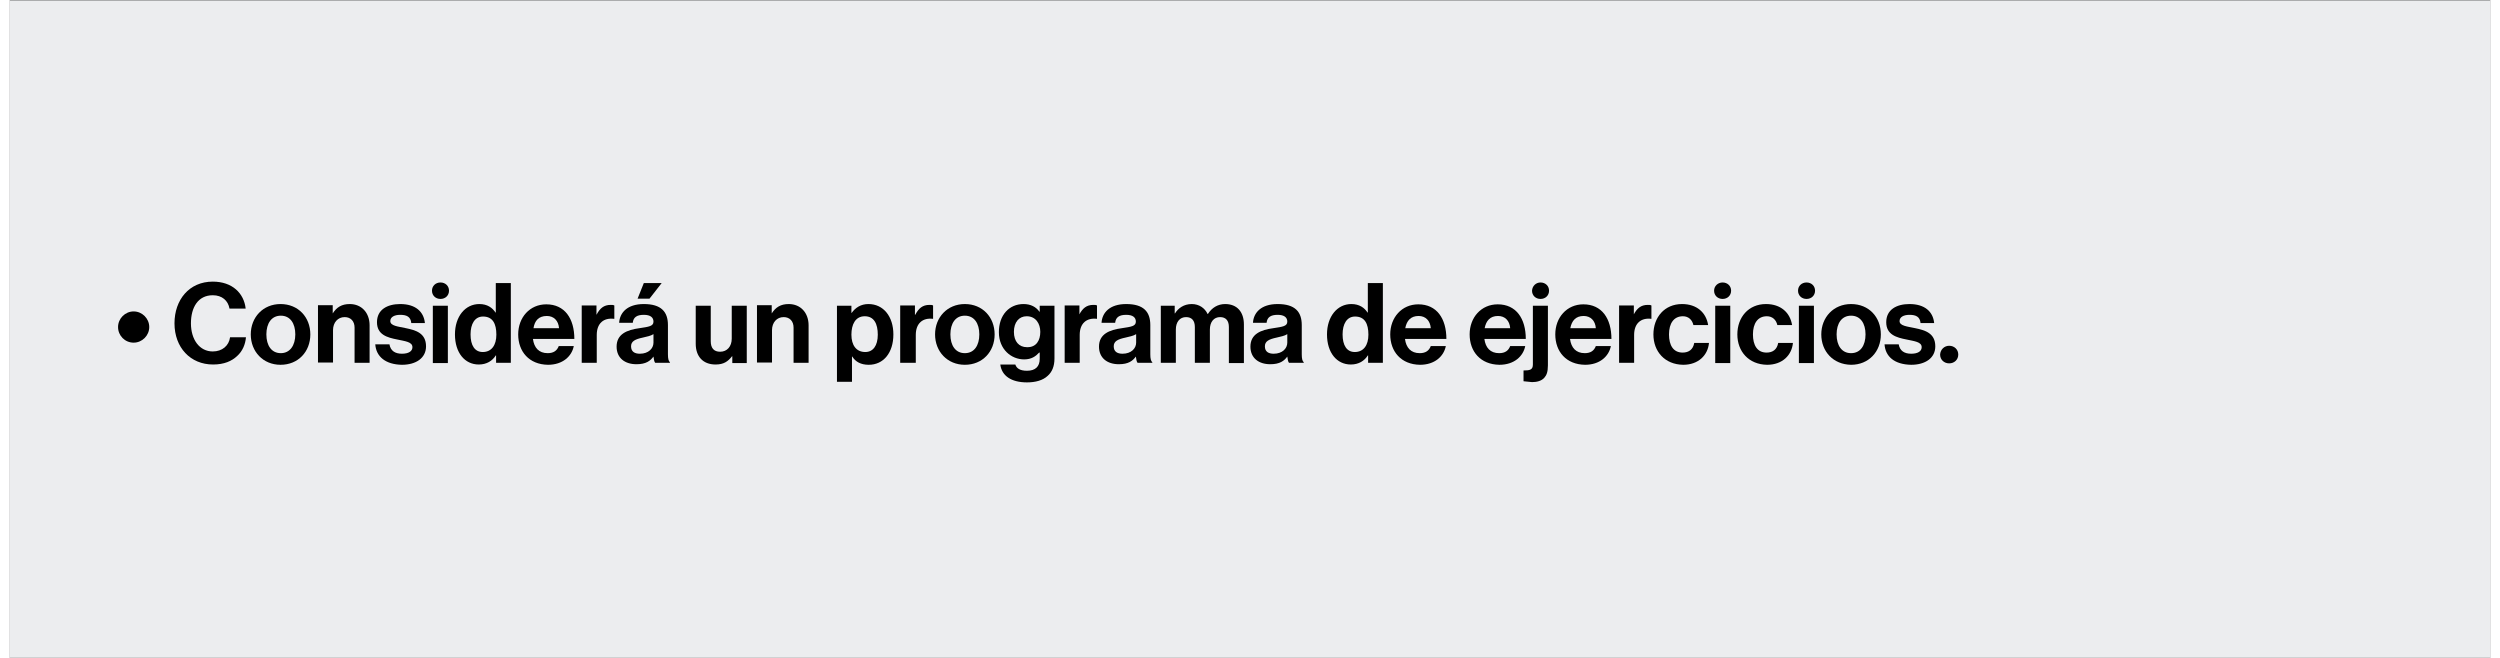 <?xml version="1.0" encoding="UTF-8"?>
<svg xmlns="http://www.w3.org/2000/svg" xmlns:xlink="http://www.w3.org/1999/xlink" width="900px" height="237px" viewBox="0 0 893 237" version="1.1">
<rect x="0" y="0" width="893" height="237" fill="#808080" stroke="none"/>
<g id="surface1">
<path style=" stroke:none;fill-rule:nonzero;fill:rgb(92.549%,92.941%,93.725%);fill-opacity:1;" d="M 0 0.215 L 893 0.215 L 893 236.785 L 0 236.785 Z M 0 0.215 "/>
<path style=" stroke:none;fill-rule:nonzero;fill:rgb(0%,0%,0%);fill-opacity:1;" d="M 39 117.734 C 39 114.668 41.551 112.113 44.613 112.113 C 47.676 112.113 50.23 114.668 50.23 117.734 C 50.23 120.801 47.676 123.355 44.613 123.355 C 41.449 123.355 39 120.801 39 117.734 Z M 39 117.734 "/>
<path style=" stroke:none;fill-rule:nonzero;fill:rgb(0%,0%,0%);fill-opacity:1;" d="M 59.316 116.406 C 59.316 107.922 64.625 101.383 73.098 101.383 C 80.141 101.383 84.328 105.574 84.941 111.09 L 79.121 111.09 C 78.609 108.23 76.469 106.289 73.098 106.289 C 67.789 106.289 65.238 110.684 65.238 116.406 C 65.238 122.23 68.301 126.523 73.098 126.523 C 76.469 126.523 78.918 124.477 79.324 121.414 L 85.043 121.414 C 84.84 123.969 83.816 126.418 81.879 128.156 C 79.938 129.996 77.184 131.223 73.199 131.223 C 65.031 131.223 59.316 125.09 59.316 116.406 Z M 59.316 116.406 "/>
<path style=" stroke:none;fill-rule:nonzero;fill:rgb(0%,0%,0%);fill-opacity:1;" d="M 86.777 120.391 C 86.777 114.258 91.168 109.457 97.496 109.457 C 103.828 109.457 108.219 114.156 108.219 120.391 C 108.219 126.625 103.828 131.324 97.496 131.324 C 91.168 131.324 86.777 126.523 86.777 120.391 Z M 102.809 120.391 C 102.809 116.406 100.969 113.645 97.602 113.645 C 94.23 113.645 92.395 116.406 92.395 120.391 C 92.395 124.375 94.23 127.137 97.602 127.137 C 100.867 127.137 102.809 124.375 102.809 120.391 Z M 102.809 120.391 "/>
<path style=" stroke:none;fill-rule:nonzero;fill:rgb(0%,0%,0%);fill-opacity:1;" d="M 116.18 112.828 L 116.281 112.828 C 117.711 110.582 119.551 109.457 122.41 109.457 C 126.695 109.457 129.555 112.625 129.555 117.121 L 129.555 130.609 L 124.145 130.609 L 124.145 117.938 C 124.145 115.691 122.816 114.156 120.57 114.156 C 118.121 114.156 116.387 116.098 116.387 118.859 L 116.387 130.508 L 110.973 130.508 L 110.973 109.863 L 116.281 109.863 L 116.281 112.828 Z M 116.18 112.828 "/>
<path style=" stroke:none;fill-rule:nonzero;fill:rgb(0%,0%,0%);fill-opacity:1;" d="M 131.598 123.969 L 136.703 123.969 C 137.109 126.316 138.742 127.34 141.195 127.34 C 143.645 127.34 144.973 126.418 144.973 124.988 C 144.973 123.047 142.316 122.844 139.559 122.23 C 135.883 121.516 132.211 120.492 132.211 115.996 C 132.211 111.5 135.883 109.457 140.582 109.457 C 145.992 109.457 149.055 112.113 149.465 116.305 L 144.562 116.305 C 144.359 114.055 142.93 113.34 140.582 113.34 C 138.438 113.34 137.008 114.156 137.008 115.586 C 137.008 117.324 139.766 117.527 142.621 118.141 C 146.094 118.859 149.871 119.879 149.871 124.684 C 149.871 128.871 146.297 131.324 141.195 131.324 C 135.273 131.223 131.902 128.363 131.598 123.969 Z M 131.598 123.969 "/>
<path style=" stroke:none;fill-rule:nonzero;fill:rgb(0%,0%,0%);fill-opacity:1;" d="M 155.078 101.691 C 156.812 101.691 158.141 102.914 158.141 104.652 C 158.141 106.391 156.812 107.617 155.078 107.617 C 153.344 107.617 152.016 106.391 152.016 104.652 C 152.016 102.914 153.344 101.691 155.078 101.691 Z M 152.32 110.07 L 157.73 110.07 L 157.73 130.711 L 152.32 130.711 Z M 152.32 110.07 "/>
<path style=" stroke:none;fill-rule:nonzero;fill:rgb(0%,0%,0%);fill-opacity:1;" d="M 160.285 120.391 C 160.285 113.953 163.961 109.457 169.066 109.457 C 171.922 109.457 173.762 110.785 174.883 112.523 L 174.984 112.523 L 174.984 101.895 L 180.398 101.895 L 180.398 130.609 L 175.09 130.609 L 175.09 127.953 L 174.984 127.953 C 173.762 129.895 171.719 131.223 168.859 131.223 C 163.859 131.223 160.285 127.031 160.285 120.391 Z M 175.191 120.492 C 175.191 116.508 173.863 113.953 170.391 113.953 C 167.43 113.953 165.898 116.609 165.898 120.391 C 165.898 124.375 167.43 126.727 170.289 126.727 C 173.453 126.727 175.191 124.273 175.191 120.492 Z M 175.191 120.492 "/>
<path style=" stroke:none;fill-rule:nonzero;fill:rgb(0%,0%,0%);fill-opacity:1;" d="M 183.051 120.391 C 183.051 114.258 187.238 109.559 193.16 109.559 C 199.793 109.559 203.266 114.668 203.266 122.027 L 188.359 122.027 C 188.77 125.195 190.504 127.137 193.668 127.137 C 195.812 127.137 197.039 126.215 197.652 124.582 L 203.062 124.582 C 202.348 128.258 199.078 131.324 193.77 131.324 C 186.93 131.223 183.051 126.523 183.051 120.391 Z M 188.562 118.141 L 197.754 118.141 C 197.547 115.484 195.914 113.75 193.363 113.75 C 190.402 113.75 188.973 115.484 188.562 118.141 Z M 188.562 118.141 "/>
<path style=" stroke:none;fill-rule:nonzero;fill:rgb(0%,0%,0%);fill-opacity:1;" d="M 211.125 113.34 L 211.23 113.34 C 212.453 110.988 213.883 109.762 216.332 109.762 C 216.945 109.762 217.254 109.762 217.66 109.969 L 217.66 114.77 L 217.457 114.77 C 213.883 114.359 211.332 116.305 211.332 120.594 L 211.332 130.609 L 205.918 130.609 L 205.918 109.969 L 211.23 109.969 L 211.23 113.34 Z M 211.125 113.34 "/>
<path style=" stroke:none;fill-rule:nonzero;fill:rgb(0%,0%,0%);fill-opacity:1;" d="M 231.75 128.363 C 230.625 129.895 229.094 131.121 225.625 131.121 C 221.438 131.121 218.477 128.871 218.477 124.785 C 218.477 120.289 222.152 118.754 226.746 118.141 C 230.117 117.633 231.75 117.426 231.75 115.793 C 231.75 114.258 230.625 113.34 228.277 113.34 C 225.727 113.34 224.5 114.258 224.297 116.199 L 219.395 116.199 C 219.602 112.625 222.254 109.457 228.277 109.457 C 234.504 109.457 236.957 112.215 236.957 117.02 L 236.957 127.543 C 236.957 129.078 237.16 129.996 237.672 130.406 L 237.672 130.609 L 232.363 130.609 C 232.055 130.305 231.852 129.281 231.75 128.363 Z M 231.75 123.355 L 231.75 120.289 C 230.832 120.902 229.301 121.207 227.973 121.516 C 225.113 122.129 223.684 122.844 223.684 124.684 C 223.684 126.625 225.012 127.34 226.848 127.34 C 230.012 127.34 231.75 125.398 231.75 123.355 Z M 230.32 107.516 L 226.031 107.516 L 228.277 101.895 L 234.711 101.895 Z M 230.32 107.516 "/>
<path style=" stroke:none;fill-rule:nonzero;fill:rgb(0%,0%,0%);fill-opacity:1;" d="M 260.129 130.711 L 260.129 128.258 L 260.027 128.258 C 258.598 130.098 257.066 131.223 254.105 131.223 C 249.512 131.223 246.961 128.258 246.961 123.762 L 246.961 110.07 L 252.371 110.07 L 252.371 122.844 C 252.371 125.297 253.496 126.625 255.742 126.625 C 258.293 126.625 259.926 124.684 259.926 121.922 L 259.926 110.07 L 265.336 110.07 L 265.336 130.711 Z M 260.129 130.711 "/>
<path style=" stroke:none;fill-rule:nonzero;fill:rgb(0%,0%,0%);fill-opacity:1;" d="M 274.219 112.828 L 274.32 112.828 C 275.75 110.582 277.59 109.457 280.445 109.457 C 284.734 109.457 287.594 112.625 287.594 117.121 L 287.594 130.609 L 282.184 130.609 L 282.184 117.938 C 282.184 115.691 280.855 114.156 278.609 114.156 C 276.16 114.156 274.422 116.098 274.422 118.859 L 274.422 130.508 L 269.012 130.508 L 269.012 109.863 L 274.32 109.863 L 274.32 112.828 Z M 274.219 112.828 "/>
<path style=" stroke:none;fill-rule:nonzero;fill:rgb(0%,0%,0%);fill-opacity:1;" d="M 297.699 110.07 L 303.008 110.07 L 303.008 112.625 L 303.113 112.625 C 304.438 110.785 306.379 109.457 309.137 109.457 C 314.547 109.457 318.117 113.953 318.117 120.391 C 318.117 127.031 314.547 131.324 309.238 131.324 C 306.379 131.324 304.438 130.199 303.316 128.363 L 303.215 128.363 L 303.215 137.457 L 297.805 137.457 L 297.805 110.07 Z M 312.504 120.492 C 312.504 116.609 311.176 113.852 307.809 113.852 C 304.438 113.852 303.008 116.812 303.008 120.492 C 303.008 124.273 304.746 126.727 308.012 126.727 C 310.77 126.727 312.504 124.477 312.504 120.492 Z M 312.504 120.492 "/>
<path style=" stroke:none;fill-rule:nonzero;fill:rgb(0%,0%,0%);fill-opacity:1;" d="M 325.879 113.34 L 325.98 113.34 C 327.207 110.988 328.633 109.762 331.086 109.762 C 331.699 109.762 332.004 109.762 332.41 109.969 L 332.41 114.77 L 332.309 114.77 C 328.738 114.359 326.184 116.305 326.184 120.594 L 326.184 130.609 L 320.57 130.609 L 320.57 109.969 L 325.879 109.969 Z M 325.879 113.34 "/>
<path style=" stroke:none;fill-rule:nonzero;fill:rgb(0%,0%,0%);fill-opacity:1;" d="M 333.125 120.391 C 333.125 114.258 337.516 109.457 343.848 109.457 C 350.176 109.457 354.566 114.156 354.566 120.391 C 354.566 126.625 350.176 131.324 343.848 131.324 C 337.516 131.324 333.125 126.523 333.125 120.391 Z M 349.055 120.391 C 349.055 116.406 347.215 113.645 343.848 113.645 C 340.477 113.645 338.641 116.406 338.641 120.391 C 338.641 124.375 340.477 127.137 343.848 127.137 C 347.215 127.137 349.055 124.375 349.055 120.391 Z M 349.055 120.391 "/>
<path style=" stroke:none;fill-rule:nonzero;fill:rgb(0%,0%,0%);fill-opacity:1;" d="M 356.609 131.223 L 362.02 131.223 C 362.426 132.551 363.652 133.473 366.203 133.473 C 369.266 133.473 370.797 131.938 370.797 129.18 L 370.797 126.93 L 370.594 126.93 C 369.371 128.258 367.84 129.383 365.184 129.383 C 360.59 129.383 356.098 125.805 356.098 119.574 C 356.098 113.441 359.773 109.457 364.98 109.457 C 367.531 109.457 369.473 110.477 370.695 112.215 L 370.797 112.215 L 370.797 110.07 L 376.109 110.07 L 376.109 129.078 C 376.109 131.938 375.188 133.98 373.656 135.309 C 371.922 136.945 369.266 137.66 366.203 137.66 C 360.59 137.66 357.117 135.309 356.609 131.223 Z M 371.004 119.473 C 371.004 116.508 369.371 113.852 366.102 113.852 C 363.348 113.852 361.508 115.996 361.508 119.473 C 361.508 122.945 363.348 124.988 366.203 124.988 C 369.574 125.09 371.004 122.535 371.004 119.473 Z M 371.004 119.473 "/>
<path style=" stroke:none;fill-rule:nonzero;fill:rgb(0%,0%,0%);fill-opacity:1;" d="M 384.887 113.34 L 384.988 113.34 C 386.215 110.988 387.645 109.762 390.094 109.762 C 390.707 109.762 391.012 109.762 391.422 109.969 L 391.422 114.77 L 391.32 114.77 C 387.746 114.359 385.195 116.305 385.195 120.594 L 385.195 130.609 L 379.781 130.609 L 379.781 109.969 L 385.09 109.969 L 385.09 113.34 Z M 384.887 113.34 "/>
<path style=" stroke:none;fill-rule:nonzero;fill:rgb(0%,0%,0%);fill-opacity:1;" d="M 405.406 128.363 C 404.285 129.895 402.754 131.121 399.281 131.121 C 395.098 131.121 392.137 128.871 392.137 124.785 C 392.137 120.289 395.812 118.754 400.406 118.141 C 403.773 117.633 405.406 117.426 405.406 115.793 C 405.406 114.258 404.285 113.34 401.938 113.34 C 399.383 113.34 398.16 114.258 397.957 116.199 L 393.055 116.199 C 393.258 112.625 395.914 109.457 401.938 109.457 C 408.164 109.457 410.613 112.215 410.613 117.02 L 410.613 127.543 C 410.613 129.078 410.82 129.996 411.328 130.406 L 411.328 130.609 L 406.02 130.609 C 405.715 130.305 405.512 129.281 405.406 128.363 Z M 405.512 123.355 L 405.512 120.289 C 404.59 120.902 403.059 121.207 401.734 121.516 C 398.875 122.129 397.445 122.844 397.445 124.684 C 397.445 126.625 398.773 127.34 400.609 127.34 C 403.773 127.34 405.512 125.398 405.512 123.355 Z M 405.512 123.355 "/>
<path style=" stroke:none;fill-rule:nonzero;fill:rgb(0%,0%,0%);fill-opacity:1;" d="M 414.086 110.07 L 419.395 110.07 L 419.395 112.828 L 419.496 112.828 C 420.621 110.988 422.66 109.457 425.52 109.457 C 428.176 109.457 430.215 110.887 431.238 113.031 L 431.34 113.031 C 432.77 110.785 434.914 109.457 437.566 109.457 C 441.855 109.457 444.305 112.316 444.305 116.812 L 444.305 130.711 L 438.895 130.711 L 438.895 117.734 C 438.895 115.383 437.77 114.156 435.73 114.156 C 433.484 114.156 432.055 115.895 432.055 118.652 L 432.055 130.609 L 426.645 130.609 L 426.645 117.734 C 426.645 115.383 425.52 114.156 423.477 114.156 C 421.23 114.156 419.805 115.895 419.805 118.652 L 419.805 130.609 L 414.391 130.609 L 414.391 110.07 Z M 414.086 110.07 "/>
<path style=" stroke:none;fill-rule:nonzero;fill:rgb(0%,0%,0%);fill-opacity:1;" d="M 459.926 128.363 C 458.801 129.895 457.27 131.121 453.801 131.121 C 449.613 131.121 446.652 128.871 446.652 124.785 C 446.652 120.289 450.328 118.754 454.922 118.141 C 458.293 117.633 459.926 117.426 459.926 115.793 C 459.926 114.258 458.801 113.34 456.453 113.34 C 453.902 113.34 452.676 114.258 452.473 116.199 L 447.57 116.199 C 447.777 112.625 450.43 109.457 456.453 109.457 C 462.68 109.457 465.133 112.215 465.133 117.02 L 465.133 127.543 C 465.133 129.078 465.336 129.996 465.848 130.406 L 465.848 130.609 L 460.539 130.609 C 460.23 130.305 460.027 129.281 459.926 128.363 Z M 459.926 123.355 L 459.926 120.289 C 459.008 120.902 457.477 121.207 456.148 121.516 C 453.289 122.129 451.859 122.844 451.859 124.684 C 451.859 126.625 453.188 127.34 455.023 127.34 C 458.191 127.34 459.926 125.398 459.926 123.355 Z M 459.926 123.355 "/>
<path style=" stroke:none;fill-rule:nonzero;fill:rgb(0%,0%,0%);fill-opacity:1;" d="M 474.219 120.391 C 474.219 113.953 477.895 109.457 482.996 109.457 C 485.855 109.457 487.695 110.785 488.816 112.523 L 488.918 112.523 L 488.918 101.895 L 494.332 101.895 L 494.332 130.609 L 489.02 130.609 L 489.02 127.953 L 488.918 127.953 C 487.695 129.895 485.652 131.223 482.793 131.223 C 477.793 131.223 474.219 127.031 474.219 120.391 Z M 489.125 120.492 C 489.125 116.508 487.797 113.953 484.324 113.953 C 481.363 113.953 479.832 116.609 479.832 120.391 C 479.832 124.375 481.363 126.727 484.223 126.727 C 487.387 126.727 489.125 124.273 489.125 120.492 Z M 489.125 120.492 "/>
<path style=" stroke:none;fill-rule:nonzero;fill:rgb(0%,0%,0%);fill-opacity:1;" d="M 496.984 120.391 C 496.984 114.258 501.172 109.559 507.09 109.559 C 513.727 109.559 517.199 114.668 517.199 122.027 L 502.293 122.027 C 502.703 125.195 504.438 127.137 507.602 127.137 C 509.746 127.137 510.973 126.215 511.582 124.582 L 516.996 124.582 C 516.281 128.258 513.012 131.324 507.703 131.324 C 500.863 131.223 496.984 126.523 496.984 120.391 Z M 502.395 118.141 L 511.582 118.141 C 511.379 115.484 509.746 113.75 507.195 113.75 C 504.336 113.75 502.906 115.484 502.395 118.141 Z M 502.395 118.141 "/>
<path style=" stroke:none;fill-rule:nonzero;fill:rgb(0%,0%,0%);fill-opacity:1;" d="M 525.57 120.391 C 525.57 114.258 529.758 109.559 535.676 109.559 C 542.312 109.559 545.785 114.668 545.785 122.027 L 530.879 122.027 C 531.289 125.195 533.023 127.137 536.188 127.137 C 538.332 127.137 539.559 126.215 540.168 124.582 L 545.582 124.582 C 544.867 128.258 541.598 131.324 536.289 131.324 C 529.449 131.223 525.57 126.523 525.57 120.391 Z M 530.98 118.141 L 540.168 118.141 C 539.965 115.484 538.332 113.75 535.781 113.75 C 532.922 113.75 531.492 115.484 530.98 118.141 Z M 530.98 118.141 "/>
<path style=" stroke:none;fill-rule:nonzero;fill:rgb(0%,0%,0%);fill-opacity:1;" d="M 544.969 137.25 L 544.969 133.367 C 547.215 133.367 548.336 133.164 548.336 131.223 L 548.336 110.07 L 553.746 110.07 L 553.746 131.527 C 553.746 133.98 553.238 135.105 552.422 136.027 C 551.398 137.148 549.766 137.559 548.031 137.559 C 547.113 137.457 545.887 137.355 544.969 137.25 Z M 551.094 101.691 C 552.828 101.691 554.156 102.914 554.156 104.652 C 554.156 106.391 552.828 107.617 551.094 107.617 C 549.359 107.617 548.031 106.391 548.031 104.652 C 548.133 102.914 549.461 101.691 551.094 101.691 Z M 551.094 101.691 "/>
<path style=" stroke:none;fill-rule:nonzero;fill:rgb(0%,0%,0%);fill-opacity:1;" d="M 556.402 120.391 C 556.402 114.258 560.59 109.559 566.508 109.559 C 573.145 109.559 576.617 114.668 576.617 122.027 L 561.711 122.027 C 562.121 125.195 563.855 127.137 567.02 127.137 C 569.164 127.137 570.391 126.215 571 124.582 L 576.414 124.582 C 575.699 128.258 572.43 131.324 567.121 131.324 C 560.281 131.223 556.402 126.523 556.402 120.391 Z M 561.812 118.141 L 571 118.141 C 570.797 115.484 569.164 113.75 566.613 113.75 C 563.754 113.75 562.324 115.484 561.812 118.141 Z M 561.812 118.141 "/>
<path style=" stroke:none;fill-rule:nonzero;fill:rgb(0%,0%,0%);fill-opacity:1;" d="M 584.477 113.34 L 584.578 113.34 C 585.805 110.988 587.234 109.762 589.684 109.762 C 590.297 109.762 590.602 109.762 591.012 109.969 L 591.012 114.77 L 590.91 114.77 C 587.336 114.359 584.785 116.305 584.785 120.594 L 584.785 130.609 L 579.371 130.609 L 579.371 109.969 L 584.684 109.969 L 584.684 113.34 Z M 584.477 113.34 "/>
<path style=" stroke:none;fill-rule:nonzero;fill:rgb(0%,0%,0%);fill-opacity:1;" d="M 591.727 120.391 C 591.727 114.258 595.707 109.457 602.039 109.457 C 607.348 109.457 610.715 112.523 611.43 117.02 L 606.121 117.02 C 605.711 115.18 604.387 113.852 602.344 113.852 C 599.078 113.852 597.34 116.406 597.34 120.391 C 597.34 124.273 598.871 126.93 602.242 126.93 C 604.488 126.93 606.02 125.805 606.426 123.457 L 611.734 123.457 C 611.328 127.852 607.957 131.324 602.445 131.324 C 595.809 131.223 591.727 126.523 591.727 120.391 Z M 591.727 120.391 "/>
<path style=" stroke:none;fill-rule:nonzero;fill:rgb(0%,0%,0%);fill-opacity:1;" d="M 616.637 101.691 C 618.371 101.691 619.699 102.914 619.699 104.652 C 619.699 106.391 618.371 107.617 616.637 107.617 C 614.902 107.617 613.574 106.391 613.574 104.652 C 613.574 102.914 615.004 101.691 616.637 101.691 Z M 613.98 110.07 L 619.395 110.07 L 619.395 130.711 L 613.98 130.711 Z M 613.98 110.07 "/>
<path style=" stroke:none;fill-rule:nonzero;fill:rgb(0%,0%,0%);fill-opacity:1;" d="M 621.945 120.391 C 621.945 114.258 625.926 109.457 632.258 109.457 C 637.566 109.457 640.934 112.523 641.648 117.02 L 636.34 117.02 C 635.934 115.18 634.605 113.852 632.562 113.852 C 629.297 113.852 627.559 116.406 627.559 120.391 C 627.559 124.273 629.094 126.93 632.461 126.93 C 634.707 126.93 636.238 125.805 636.648 123.457 L 641.957 123.457 C 641.547 127.852 638.18 131.324 632.664 131.324 C 626.027 131.223 621.945 126.523 621.945 120.391 Z M 621.945 120.391 "/>
<path style=" stroke:none;fill-rule:nonzero;fill:rgb(0%,0%,0%);fill-opacity:1;" d="M 646.855 101.691 C 648.59 101.691 649.918 102.914 649.918 104.652 C 649.918 106.391 648.59 107.617 646.855 107.617 C 645.121 107.617 643.793 106.391 643.793 104.652 C 643.793 102.914 645.121 101.691 646.855 101.691 Z M 644.098 110.07 L 649.512 110.07 L 649.512 130.711 L 644.098 130.711 Z M 644.098 110.07 "/>
<path style=" stroke:none;fill-rule:nonzero;fill:rgb(0%,0%,0%);fill-opacity:1;" d="M 652.164 120.391 C 652.164 114.258 656.555 109.457 662.883 109.457 C 669.316 109.457 673.605 114.156 673.605 120.391 C 673.605 126.625 669.215 131.324 662.883 131.324 C 656.453 131.223 652.164 126.523 652.164 120.391 Z M 668.09 120.391 C 668.09 116.406 666.254 113.645 662.883 113.645 C 659.516 113.645 657.676 116.406 657.676 120.391 C 657.676 124.375 659.516 127.137 662.883 127.137 C 666.254 127.137 668.09 124.375 668.09 120.391 Z M 668.09 120.391 "/>
<path style=" stroke:none;fill-rule:nonzero;fill:rgb(0%,0%,0%);fill-opacity:1;" d="M 674.93 123.969 L 680.035 123.969 C 680.445 126.316 682.078 127.34 684.527 127.34 C 686.977 127.34 688.305 126.418 688.305 124.988 C 688.305 123.047 685.652 122.844 682.895 122.23 C 679.219 121.516 675.543 120.492 675.543 115.996 C 675.543 111.5 679.219 109.457 683.914 109.457 C 689.324 109.457 692.391 112.113 692.797 116.305 L 687.898 116.305 C 687.691 114.055 686.262 113.34 683.914 113.34 C 681.77 113.34 680.344 114.156 680.344 115.586 C 680.344 117.324 683.098 117.527 685.957 118.141 C 689.43 118.859 693.207 119.879 693.207 124.684 C 693.207 128.871 689.633 131.324 684.527 131.324 C 678.504 131.223 675.238 128.363 674.93 123.969 Z M 674.93 123.969 "/>
<path style=" stroke:none;fill-rule:nonzero;fill:rgb(0%,0%,0%);fill-opacity:1;" d="M 698.207 124.477 C 700.047 124.477 701.477 125.805 701.477 127.645 C 701.477 129.484 700.047 130.812 698.207 130.812 C 696.371 130.812 694.941 129.484 694.941 127.645 C 695.043 125.805 696.473 124.477 698.207 124.477 Z M 698.207 124.477 "/>
</g>
</svg>
